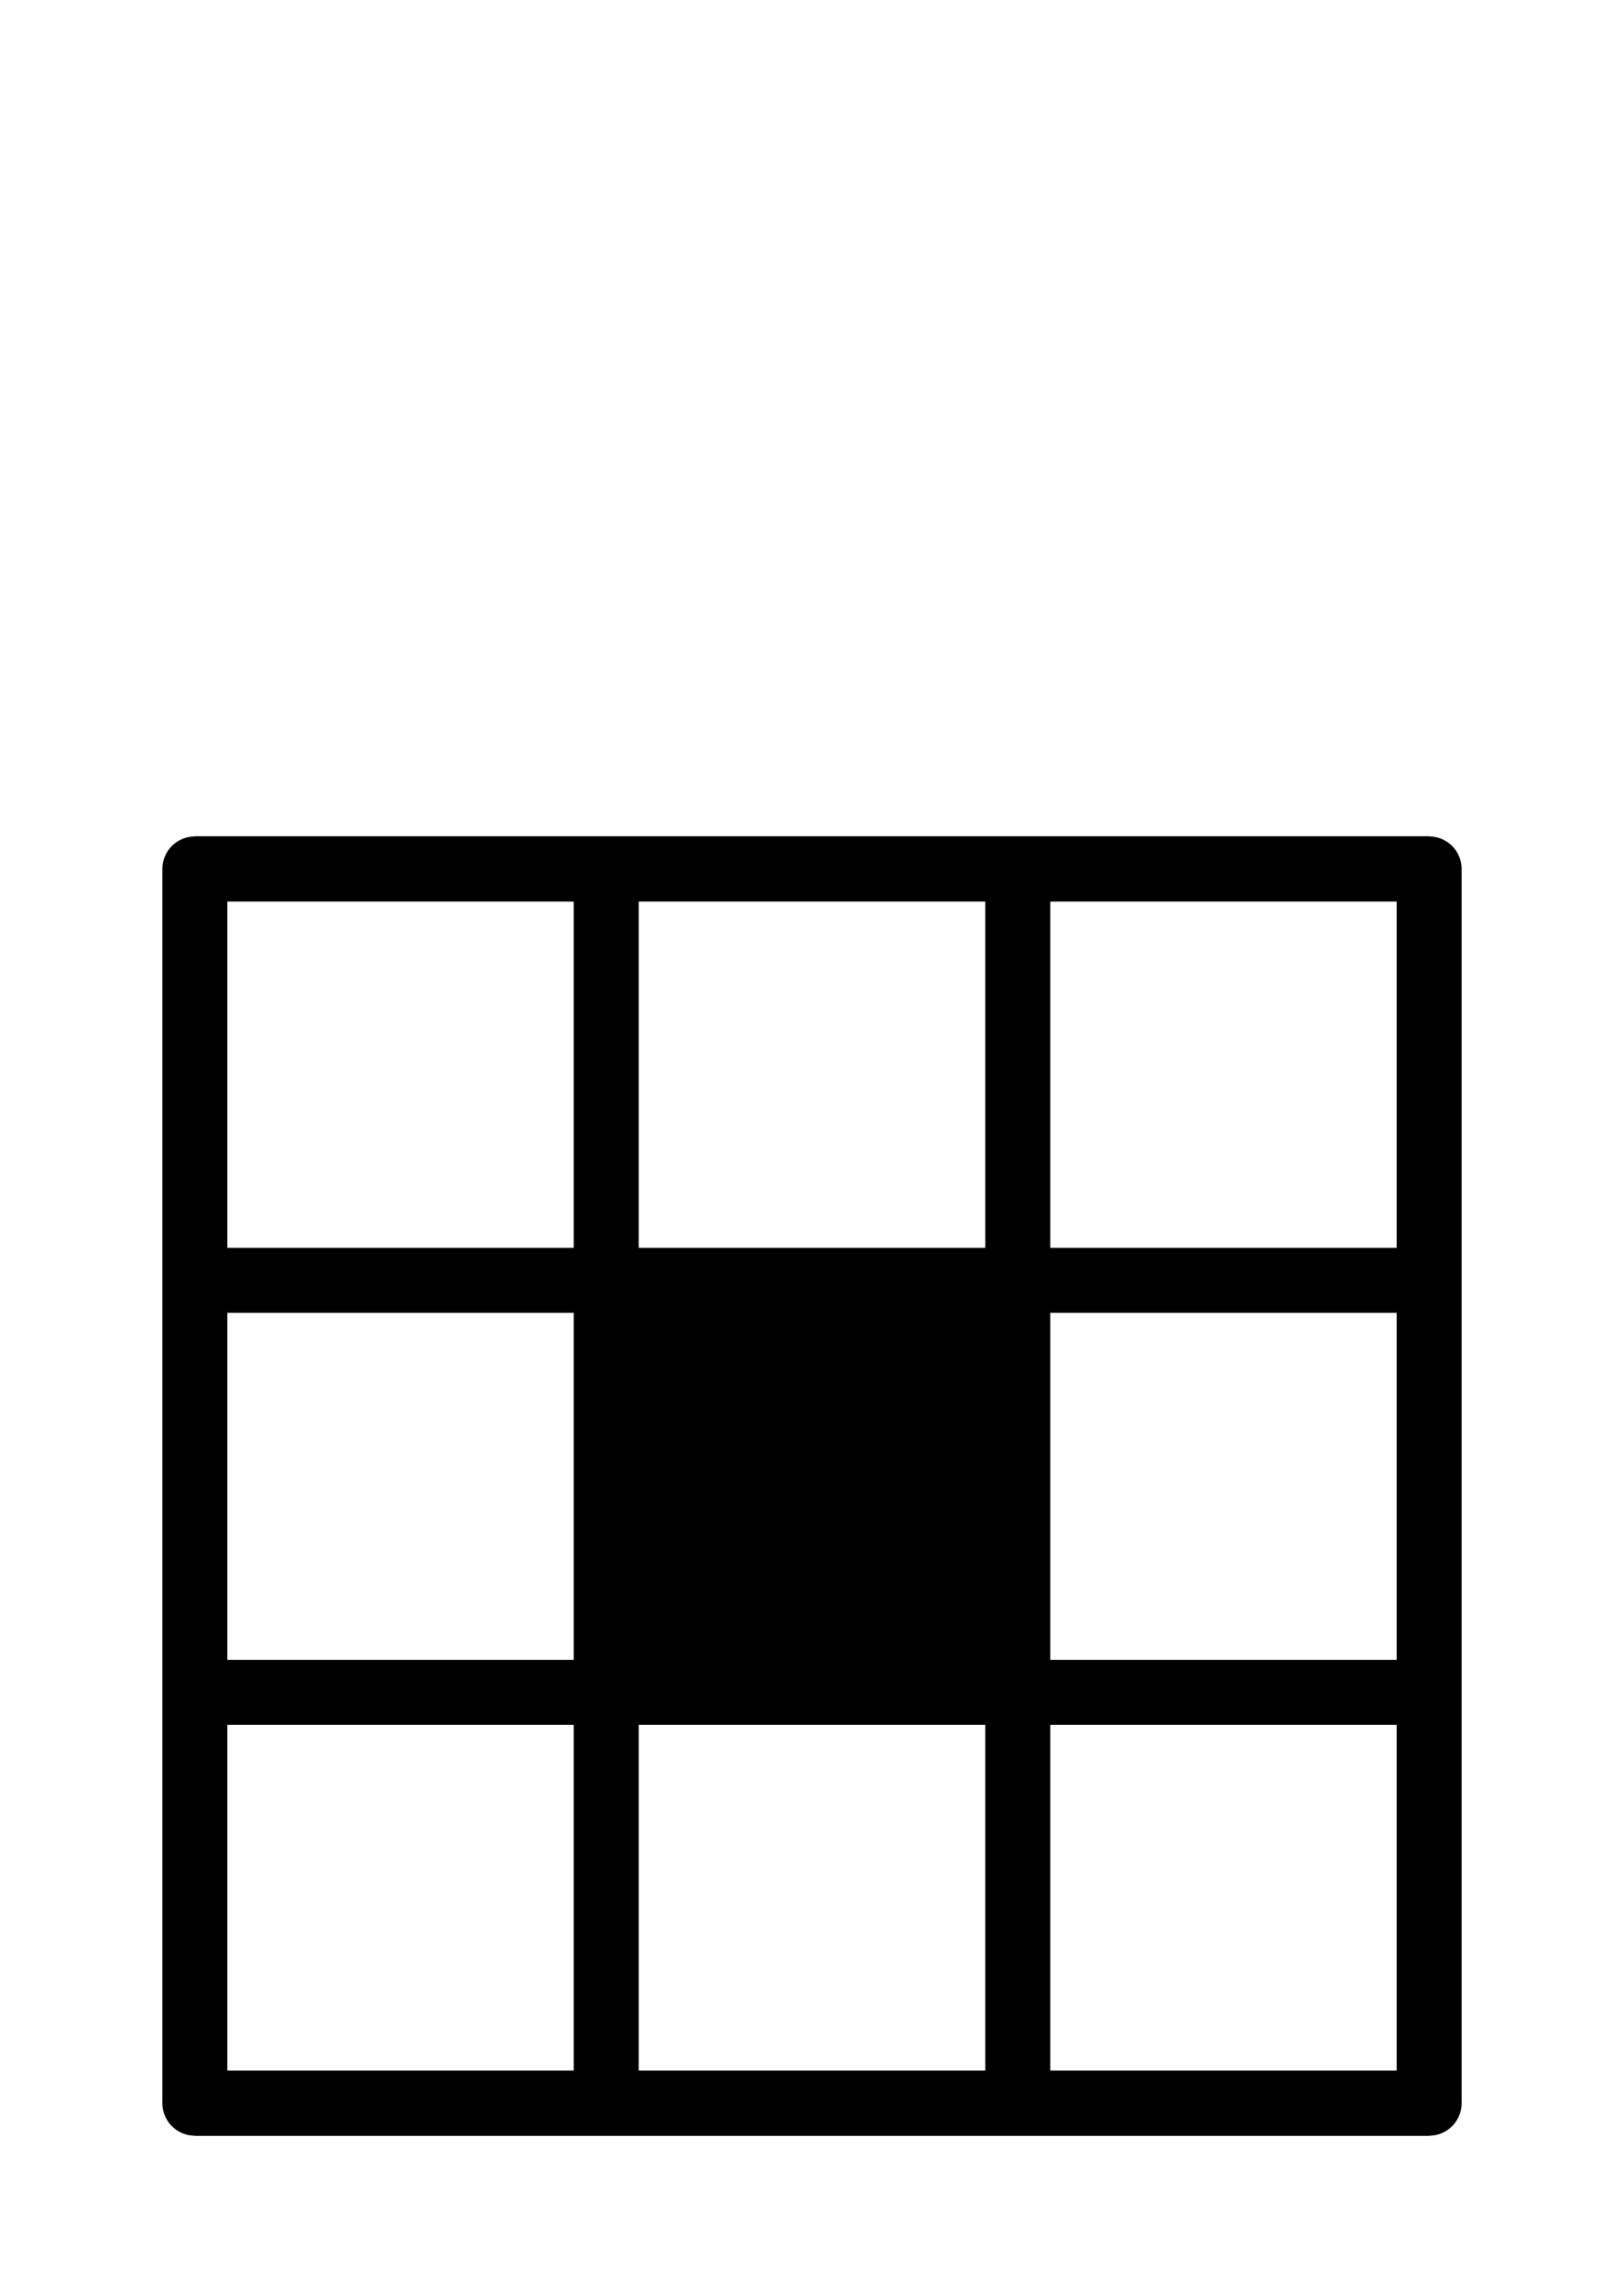 <svg width="100" height="141" version="1.1" viewBox="0 0 100 141" xmlns="http://www.w3.org/2000/svg">
 <g fill="none" stroke="#000" stroke-width="4">
  <rect x="12" y="53.5" width="76" height="76" stroke-linecap="round" stroke-linejoin="round"/>
  <path d="m12 78.83h76"/>
  <path d="m12 104.2h76"/>
  <path d="m12 53.5h76"/>
  <path d="m12 129.5h76"/>
  <path d="m37.33 53.5v76"/>
  <path d="m62.67 53.5v76"/>
  <path d="m88 53.5v76"/>
  <path d="m12 53.5v76"/>
 </g>
 <rect x="37.5" y="79" width="25" height="25"/>
</svg>
